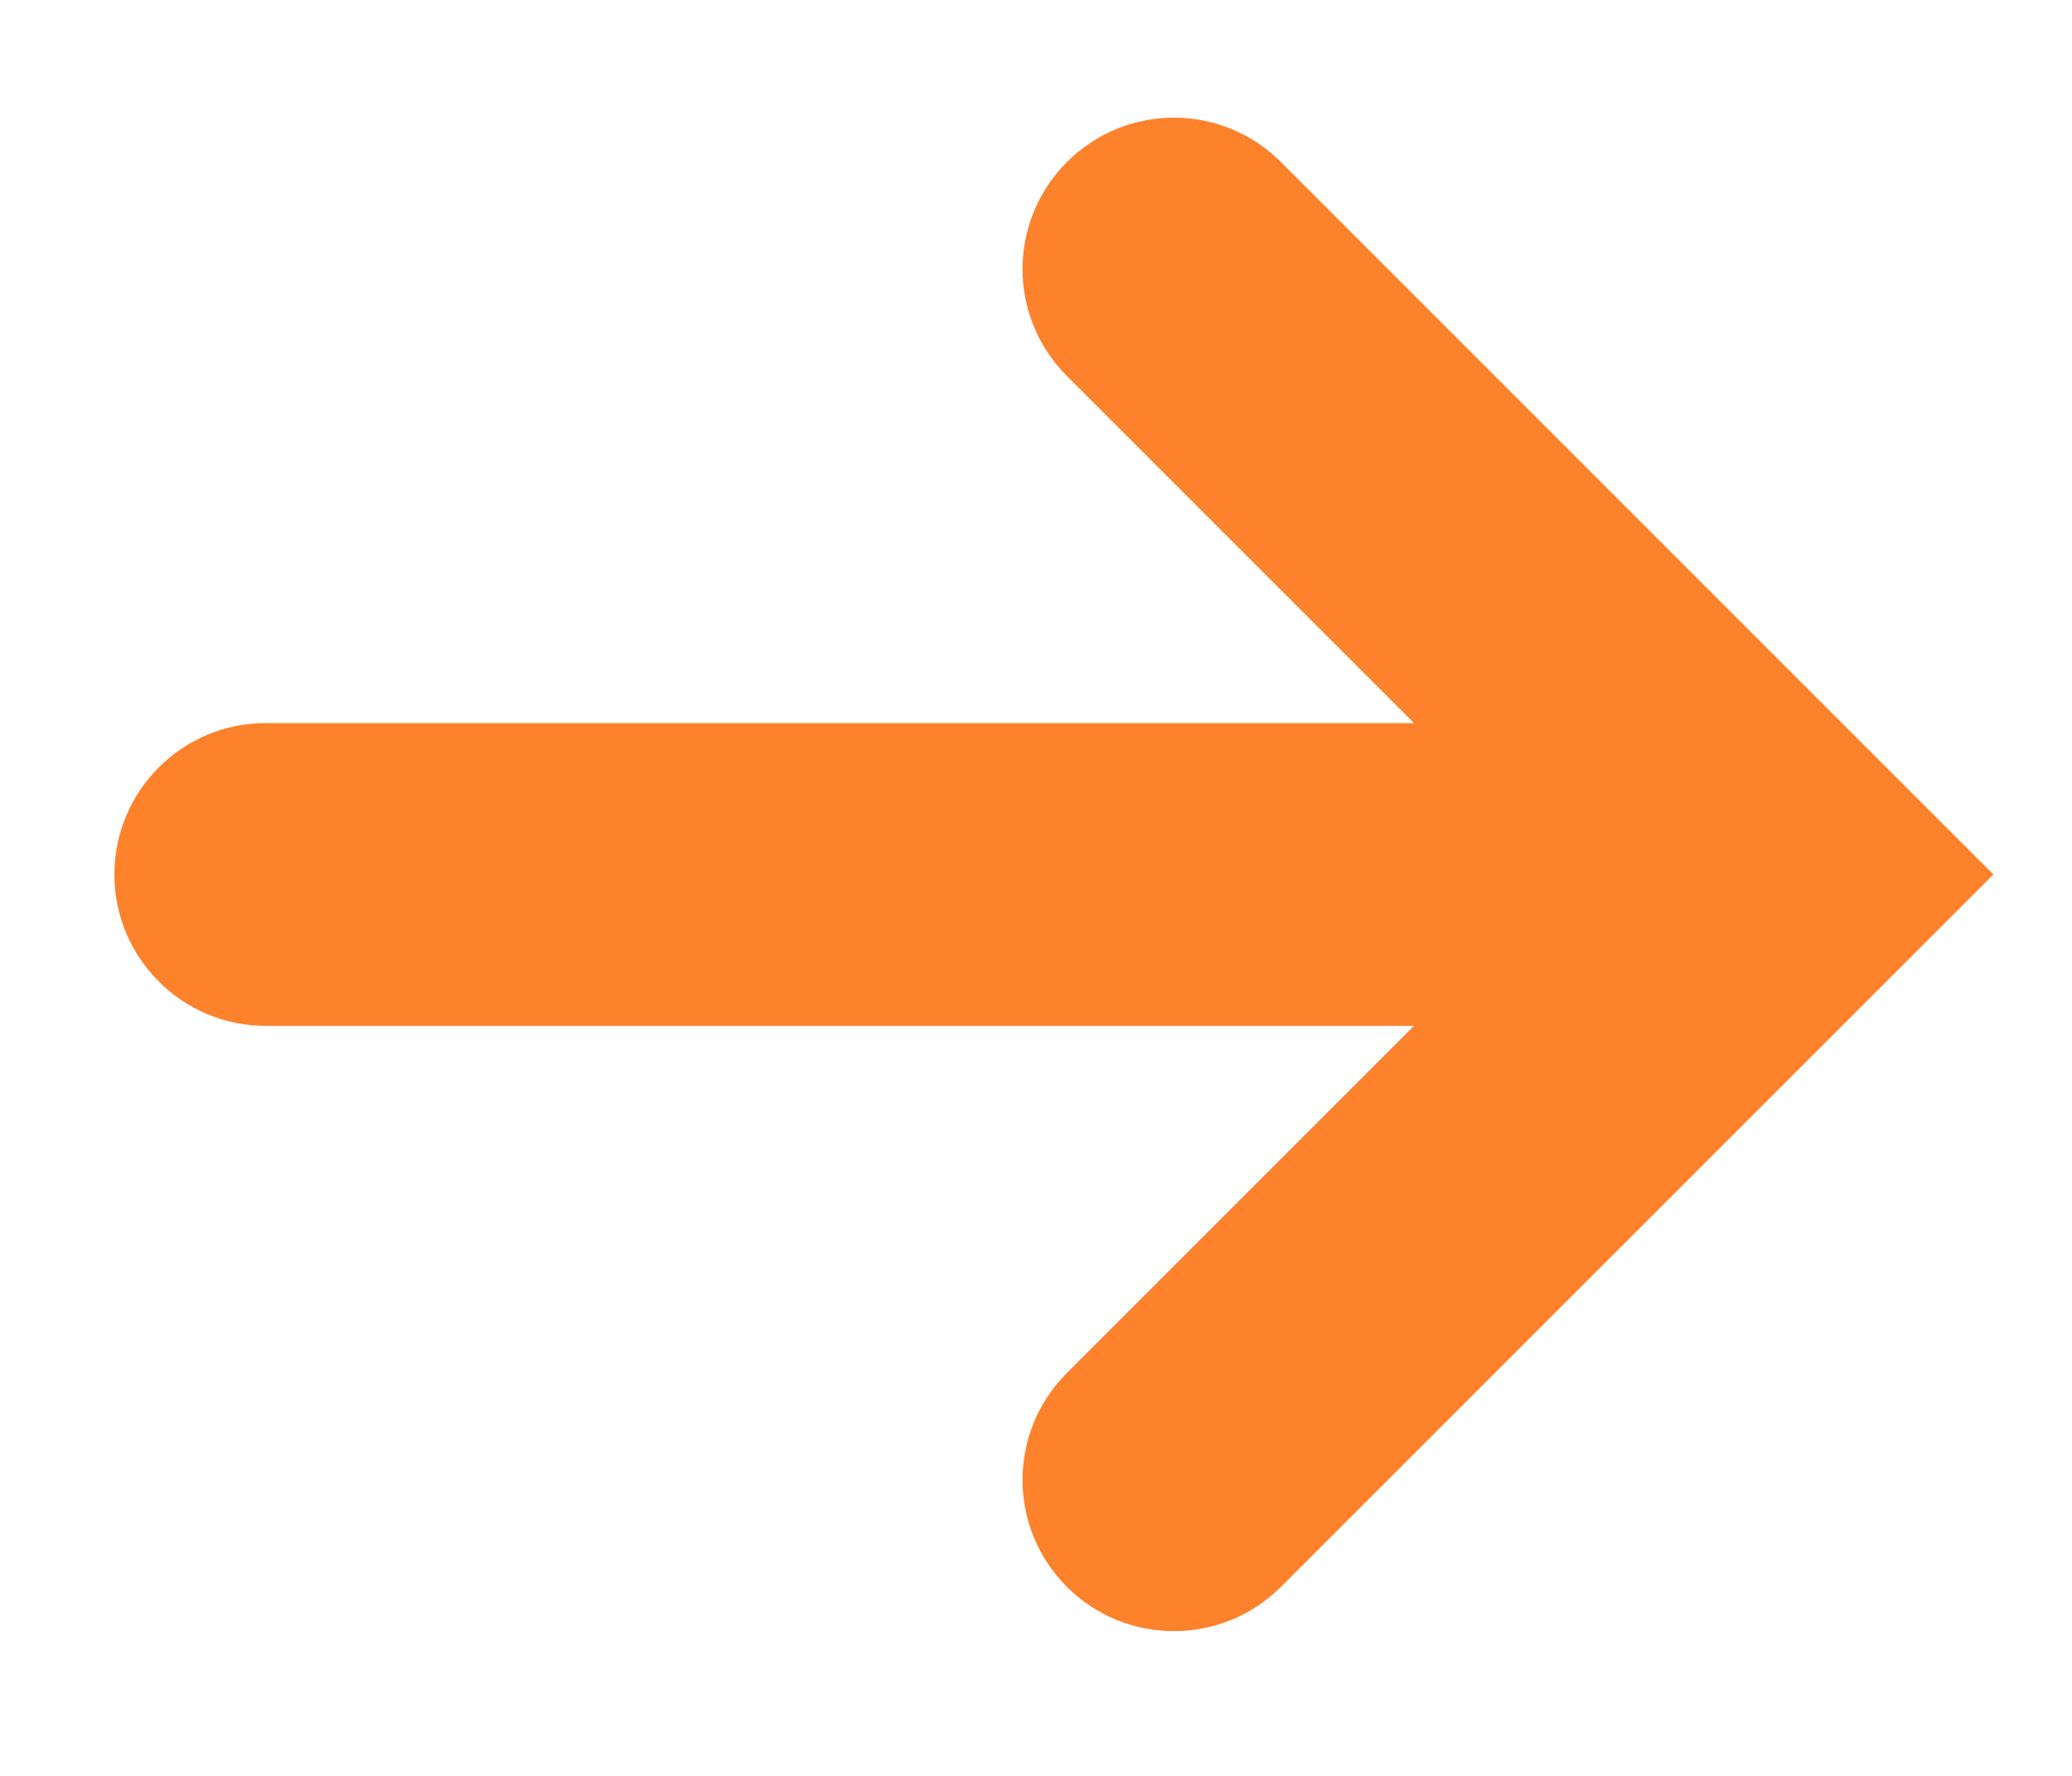 <svg width="14" height="12" viewBox="0 0 14 12" fill="none" xmlns="http://www.w3.org/2000/svg">
<path d="M1.795 4.886H9.554L7.209 2.541C6.809 2.141 6.809 1.495 7.209 1.095C7.609 0.695 8.255 0.695 8.655 1.095L13.469 5.909L8.655 10.723C8.455 10.922 8.194 11.022 7.932 11.022C7.67 11.022 7.408 10.922 7.209 10.723C6.809 10.323 6.809 9.677 7.209 9.277L9.554 6.932H1.795C1.231 6.932 0.773 6.473 0.773 5.909C0.773 5.344 1.231 4.886 1.795 4.886Z" fill="#FE822C"/>
</svg>

